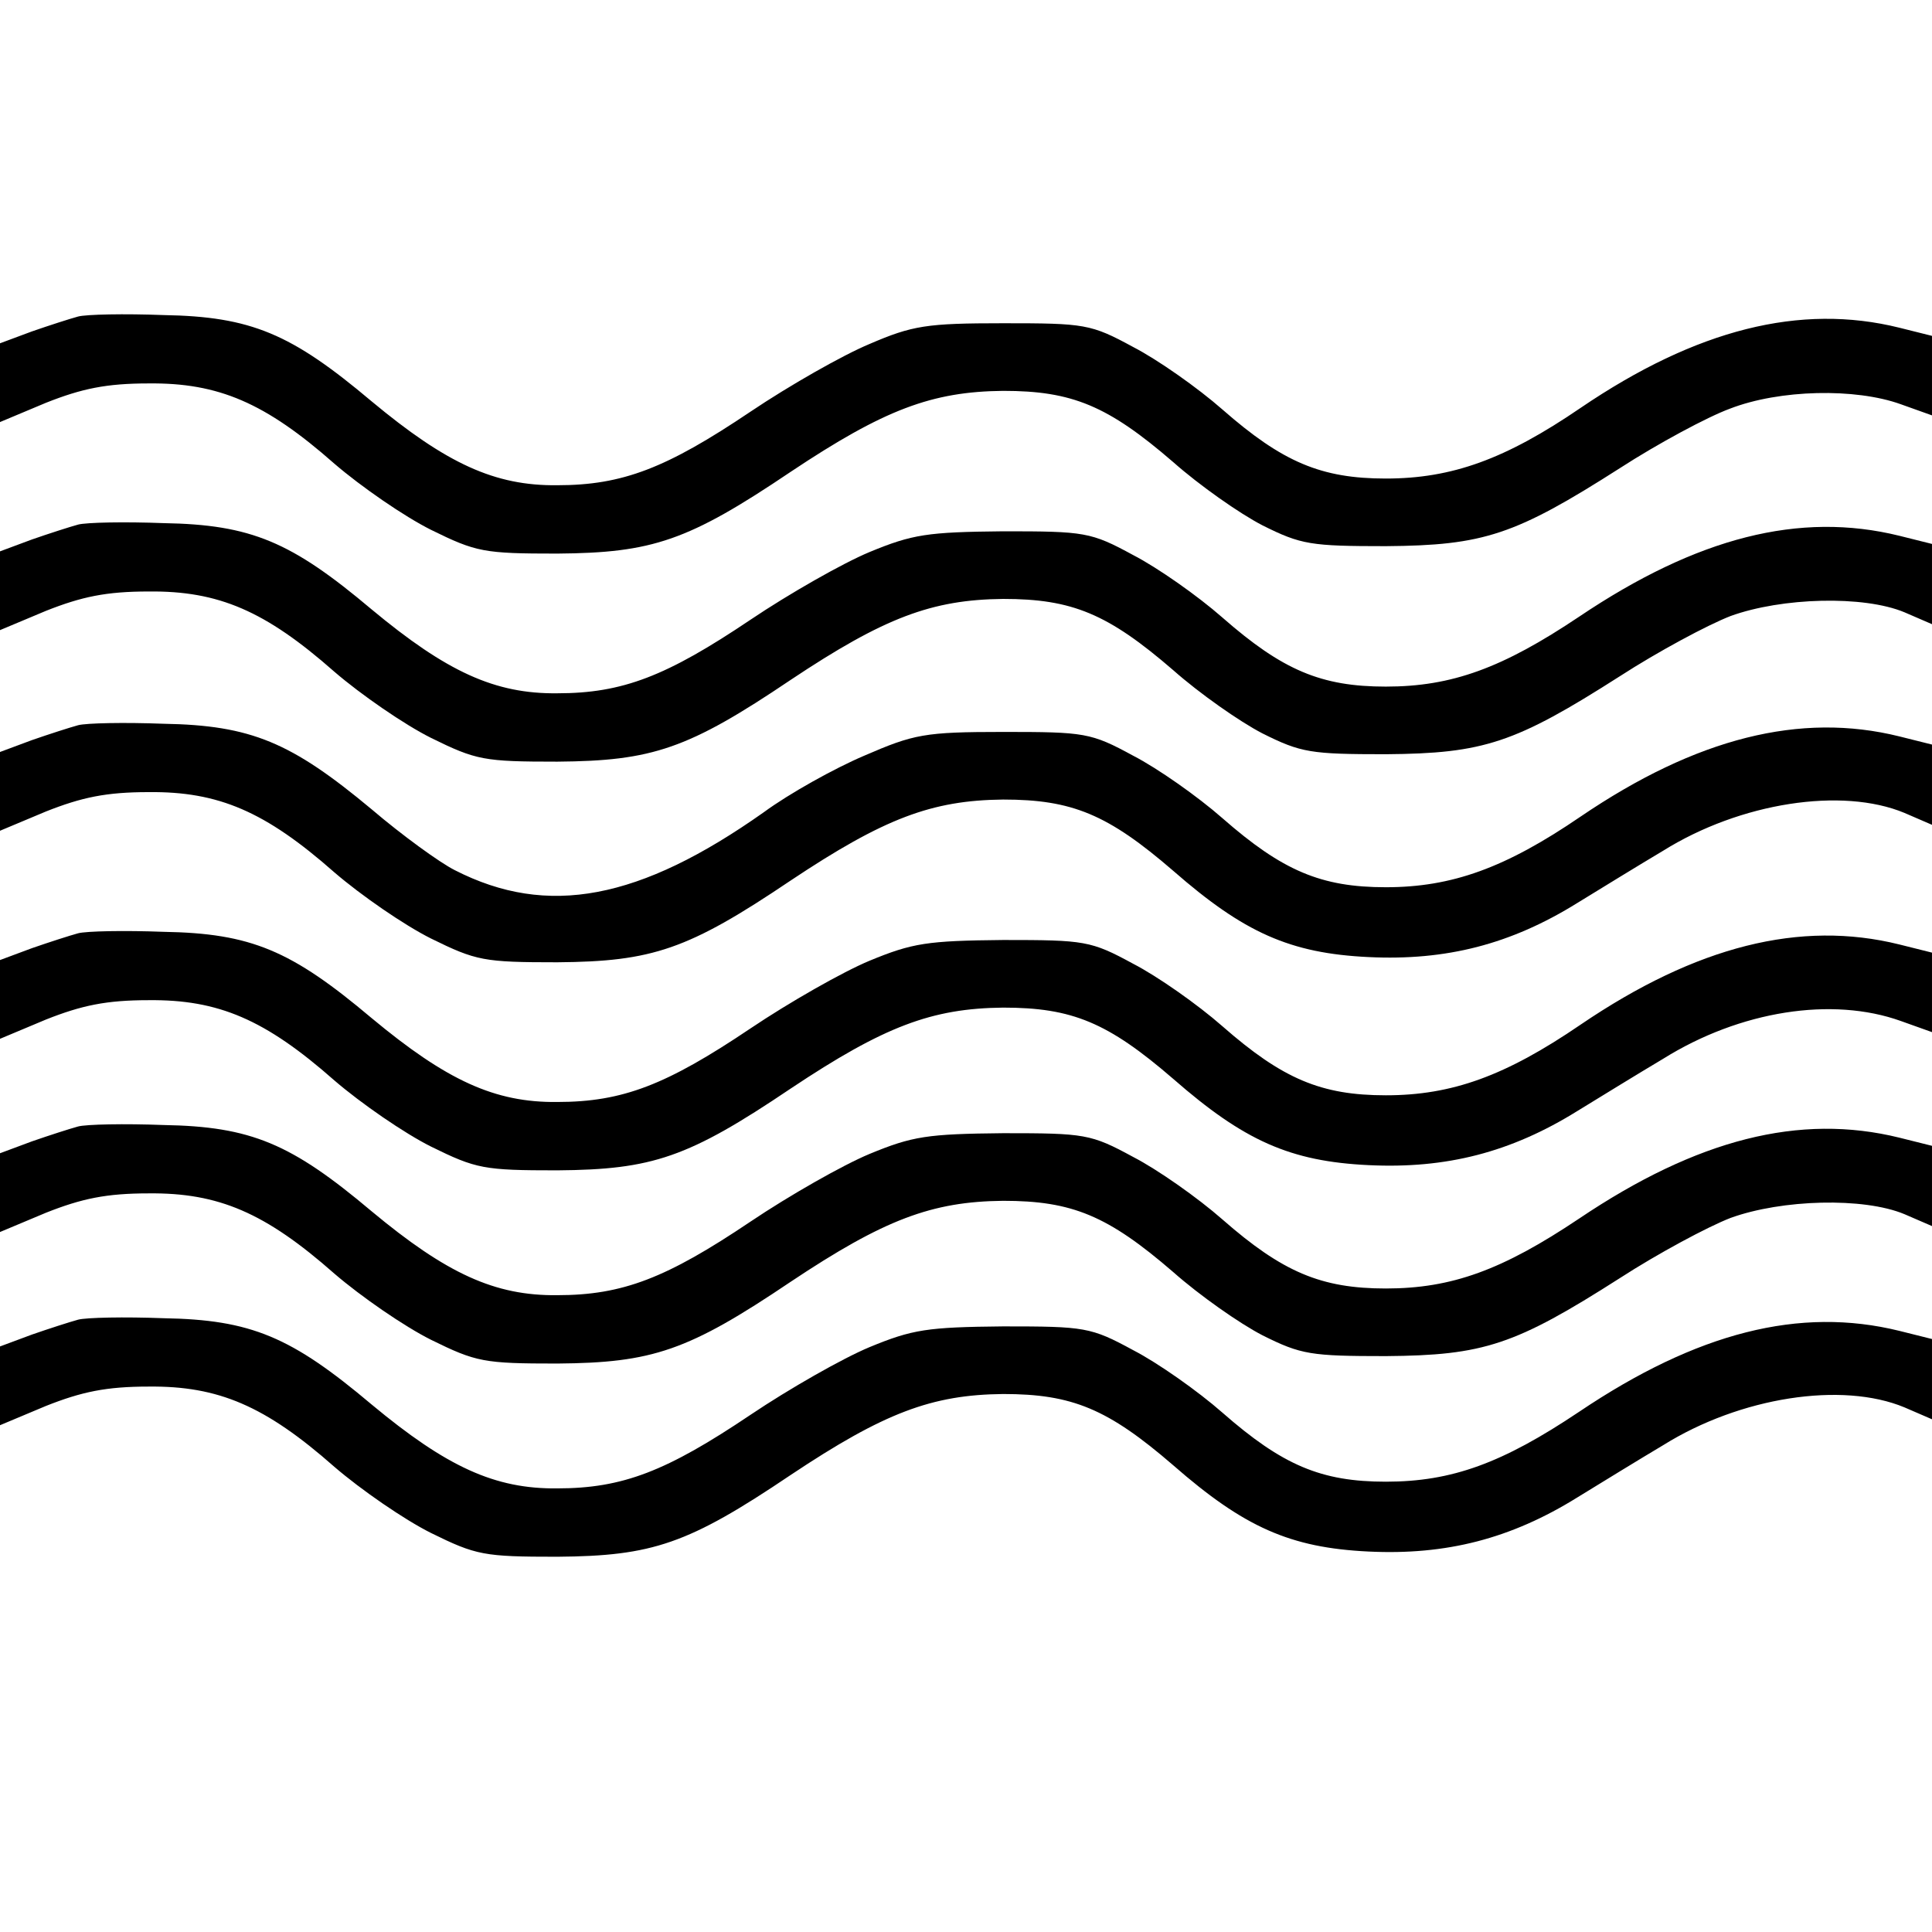 <?xml version="1.0" standalone="no"?>
<!DOCTYPE svg PUBLIC "-//W3C//DTD SVG 20010904//EN"
 "http://www.w3.org/TR/2001/REC-SVG-20010904/DTD/svg10.dtd">
<svg version="1.0" xmlns="http://www.w3.org/2000/svg"
 width="260pt" height="260pt" viewBox="0 0 260 260"
 preserveAspectRatio="xMidYMid meet">
<g transform="translate(0,260) scale(0.1,-0.1)"
fill="#000000" stroke="none">
<path d="M105 2174 c-11 -3 -39 -12 -62 -20 l-43 -16 0 -53 0 -53 62 26 c48
19 81 26 138 26 94 1 157 -26 250 -108 36 -31 94 -71 130 -89 61 -30 71 -32
170 -32 128 1 176 17 314 110 126 84 190 108 286 109 93 0 141 -20 229 -96 35
-31 89 -69 120 -85 52 -26 65 -28 166 -28 132 1 174 15 315 105 51 33 118 69
148 80 67 26 169 28 230 6 l42 -15 0 53 0 54 -44 11 c-133 33 -273 -2 -429
-108 -101 -69 -173 -95 -262 -95 -87 0 -139 22 -220 93 -33 29 -87 67 -120 84
-57 31 -65 32 -175 32 -103 0 -122 -3 -180 -28 -36 -15 -108 -56 -160 -91
-113 -76 -172 -99 -260 -99 -84 -1 -149 29 -250 113 -108 91 -162 114 -280
116 -52 2 -104 1 -115 -2z"/>
<path d="M105 1894 c-11 -3 -39 -12 -62 -20 l-43 -16 0 -53 0 -53 62 26 c48
19 81 26 138 26 94 1 157 -26 250 -108 36 -31 94 -71 130 -89 61 -30 71 -32
170 -32 128 1 176 17 314 110 126 84 190 108 286 109 93 0 141 -20 229 -96 35
-31 89 -69 120 -85 52 -26 65 -28 166 -28 132 1 174 15 315 105 51 33 118 69
149 81 69 25 179 28 234 5 l37 -16 0 54 0 54 -44 11 c-134 33 -272 -2 -431
-109 -103 -69 -171 -94 -260 -94 -87 0 -139 22 -220 93 -33 29 -87 67 -120 84
-57 31 -65 32 -175 32 -102 -1 -122 -4 -180 -28 -36 -15 -108 -56 -160 -91
-113 -76 -172 -99 -260 -99 -84 -1 -149 29 -250 113 -108 91 -162 114 -280
116 -52 2 -104 1 -115 -2z"/>
<path d="M105 1624 c-11 -3 -39 -12 -62 -20 l-43 -16 0 -53 0 -53 62 26 c48
19 81 26 138 26 94 1 157 -26 250 -108 36 -31 94 -71 130 -89 61 -30 71 -32
170 -32 128 1 176 17 314 110 126 84 190 108 286 109 93 0 141 -20 229 -96 95
-83 157 -111 263 -116 104 -5 191 17 281 73 31 19 83 51 115 70 104 65 241 86
325 51 l37 -16 0 54 0 54 -44 11 c-133 33 -273 -2 -429 -108 -101 -69 -173
-95 -262 -95 -87 0 -139 22 -220 93 -33 29 -87 67 -120 84 -57 31 -65 32 -175
32 -106 0 -120 -3 -187 -32 -40 -17 -101 -51 -135 -76 -167 -118 -291 -142
-416 -78 -20 10 -71 47 -112 82 -108 90 -162 113 -280 115 -52 2 -104 1 -115
-2z"/>
<path d="M105 1344 c-11 -3 -39 -12 -62 -20 l-43 -16 0 -53 0 -53 62 26 c48
19 81 26 138 26 94 1 157 -26 250 -108 36 -31 94 -71 130 -89 61 -30 71 -32
170 -32 128 1 176 17 314 110 126 84 190 108 286 109 93 0 141 -20 229 -96 95
-83 157 -111 263 -116 104 -5 191 17 281 73 31 19 83 51 115 70 104 65 228 84
320 51 l42 -15 0 53 0 54 -44 11 c-133 33 -273 -2 -429 -108 -101 -69 -173
-95 -262 -95 -87 0 -139 22 -220 93 -33 29 -87 67 -120 84 -57 31 -65 32 -175
32 -102 -1 -122 -4 -180 -28 -36 -15 -108 -56 -160 -91 -113 -76 -172 -99
-260 -99 -84 -1 -149 29 -250 113 -108 91 -162 114 -280 116 -52 2 -104 1
-115 -2z"/>
<path d="M105 1084 c-11 -3 -39 -12 -62 -20 l-43 -16 0 -53 0 -53 62 26 c48
19 81 26 138 26 94 1 157 -26 250 -108 36 -31 94 -71 130 -89 61 -30 71 -32
170 -32 128 1 176 17 314 110 126 84 190 108 286 109 93 0 141 -20 229 -96 35
-31 89 -69 120 -85 52 -26 65 -28 166 -28 132 1 174 15 315 105 51 33 118 69
149 81 69 25 179 28 234 5 l37 -16 0 54 0 54 -44 11 c-134 33 -272 -2 -431
-109 -103 -69 -171 -94 -260 -94 -87 0 -139 22 -220 93 -33 29 -87 67 -120 84
-57 31 -65 32 -175 32 -102 -1 -122 -4 -180 -28 -36 -15 -108 -56 -160 -91
-113 -76 -172 -99 -260 -99 -84 -1 -149 29 -250 113 -108 91 -162 114 -280
116 -52 2 -104 1 -115 -2z"/>
<path d="M105 824 c-11 -3 -39 -12 -62 -20 l-43 -16 0 -53 0 -53 62 26 c48 19
81 26 138 26 94 1 157 -26 250 -108 36 -31 94 -71 130 -89 61 -30 71 -32 170
-32 128 1 176 17 314 110 126 84 190 108 286 109 93 0 141 -20 229 -96 95 -83
157 -111 263 -116 104 -5 191 17 281 73 31 19 83 51 115 70 104 65 241 86 325
51 l37 -16 0 54 0 54 -44 11 c-134 33 -272 -2 -431 -109 -103 -69 -171 -94
-260 -94 -87 0 -139 22 -220 93 -33 29 -87 67 -120 84 -57 31 -65 32 -175 32
-102 -1 -122 -4 -180 -28 -36 -15 -108 -56 -160 -91 -113 -76 -172 -99 -260
-99 -84 -1 -149 29 -250 113 -108 91 -162 114 -280 116 -52 2 -104 1 -115 -2z"/>
</g>
</svg>
